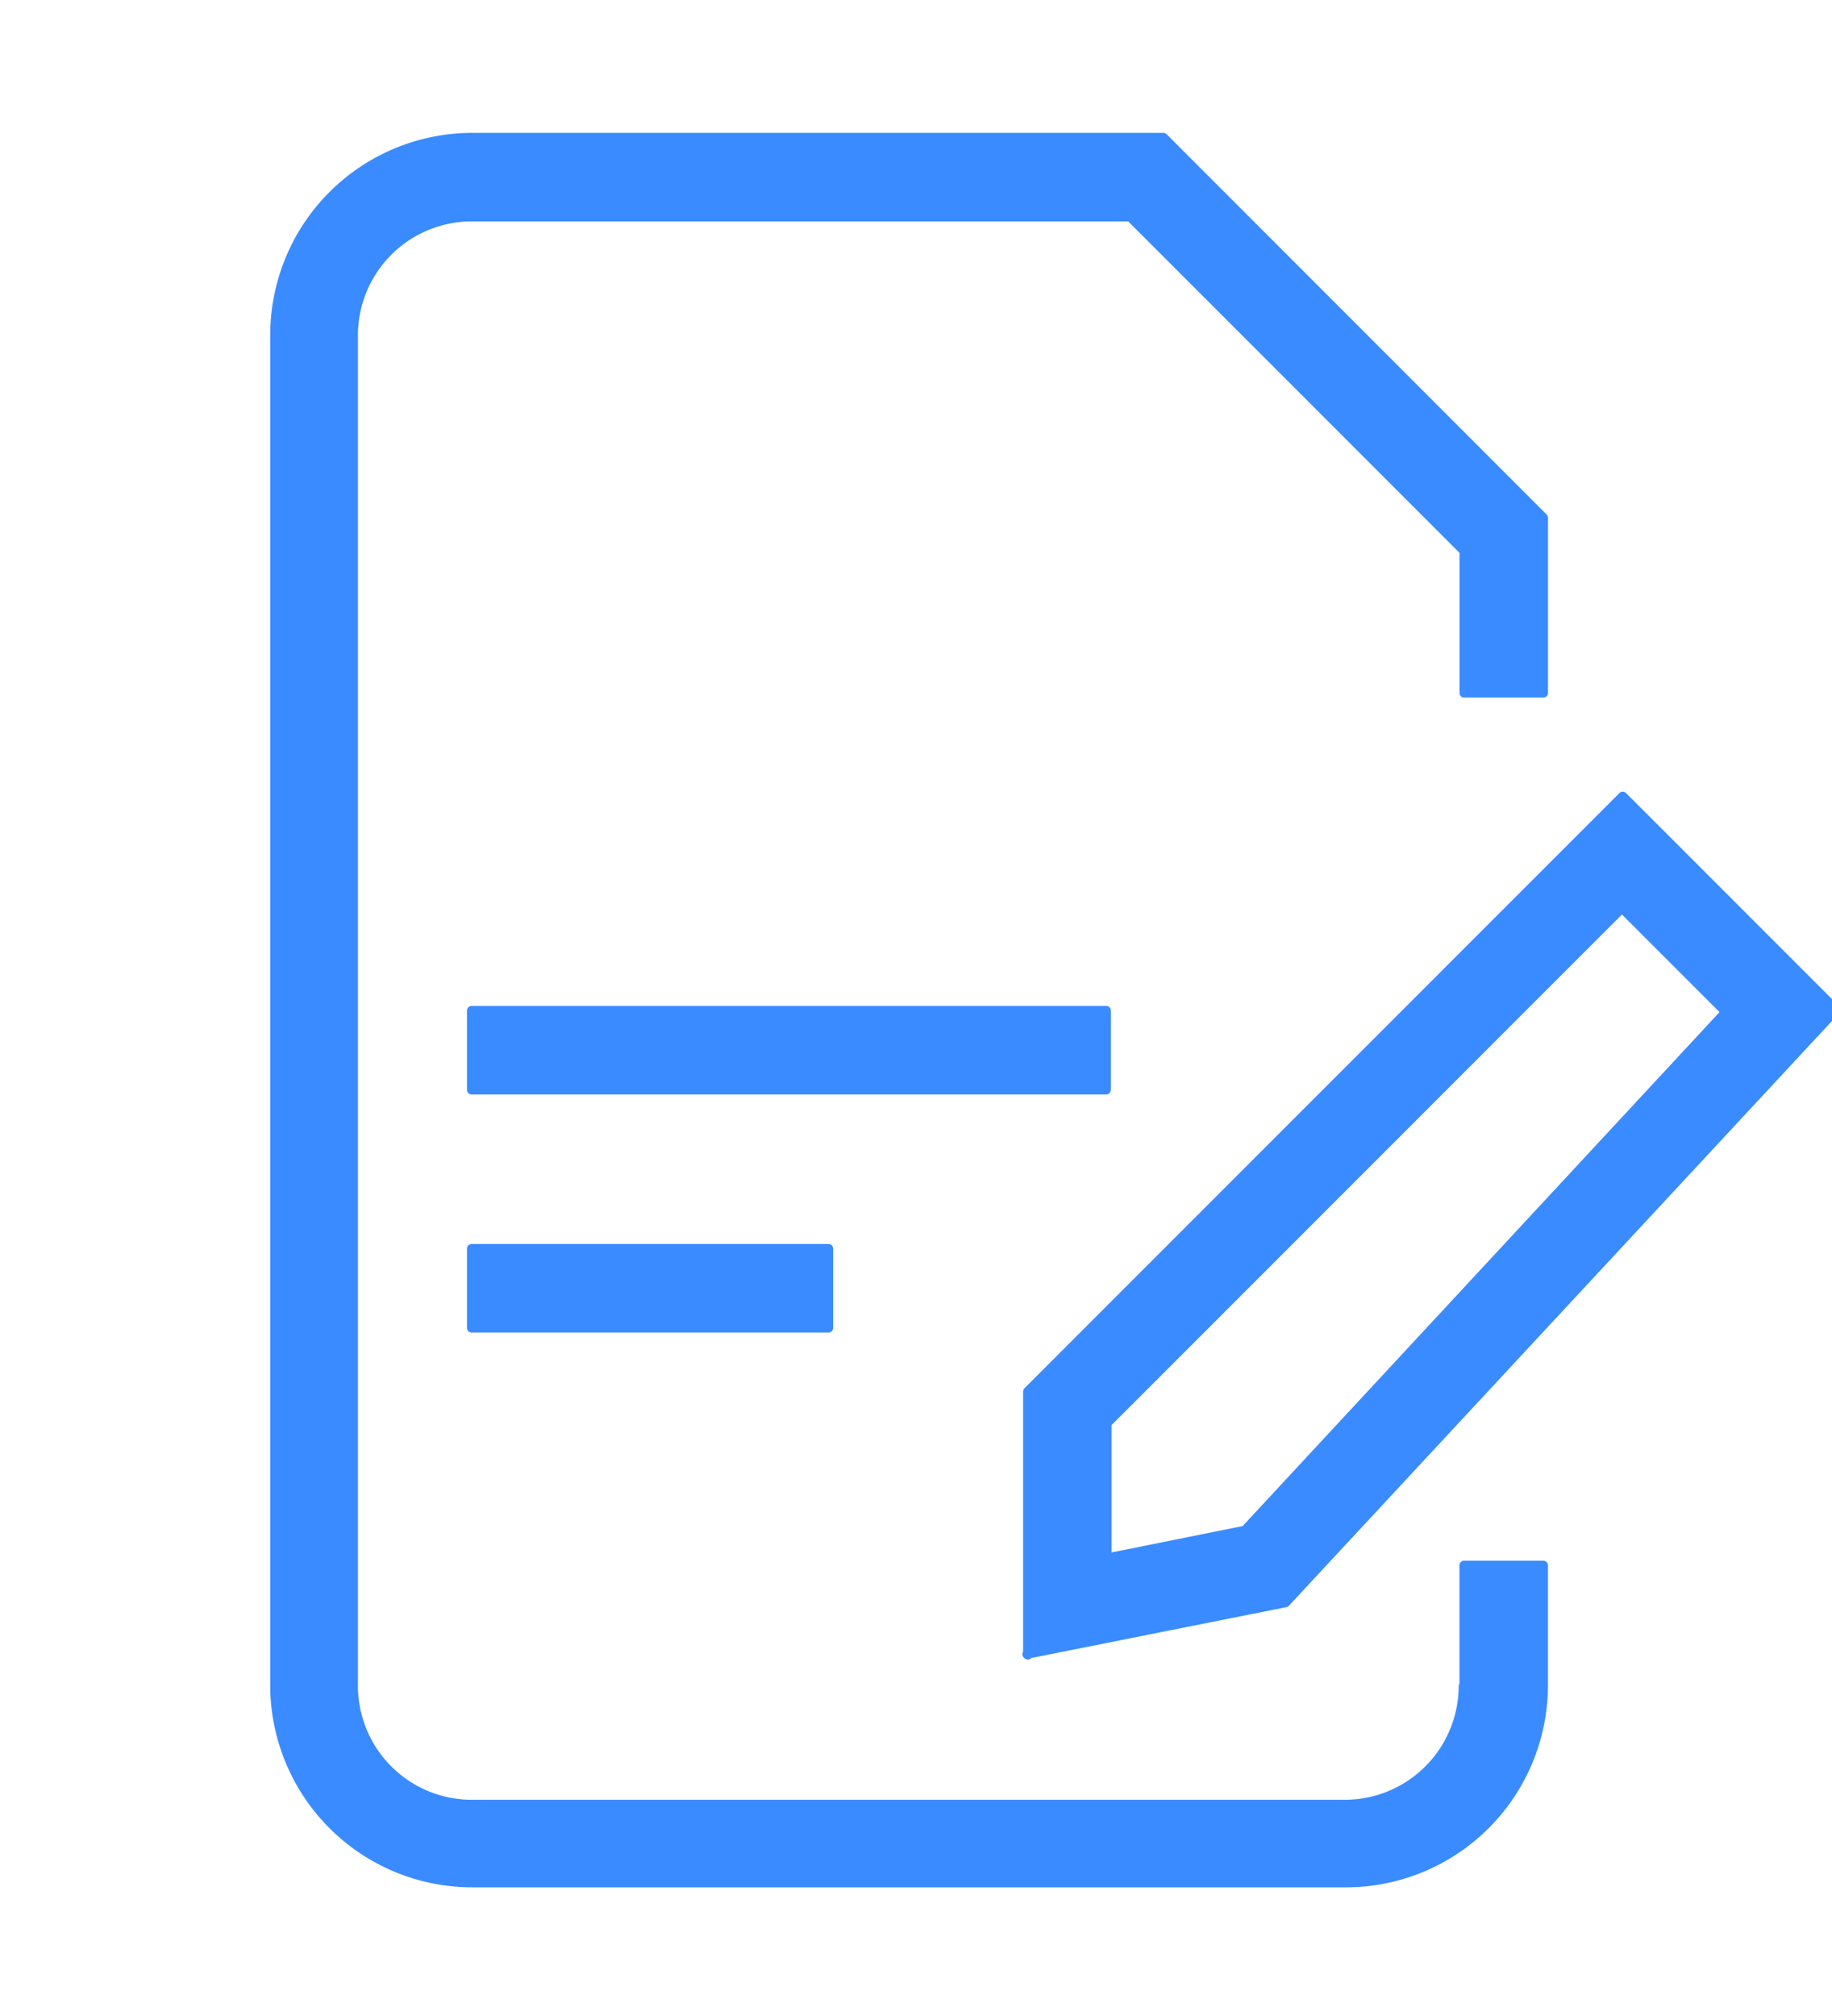 <svg xmlns="http://www.w3.org/2000/svg" xmlns:xlink="http://www.w3.org/1999/xlink" width="40" height="44" viewBox="0 0 40 44"><defs><clipPath id="b"><rect width="40" height="44"/></clipPath></defs><g id="a" clip-path="url(#b)"><g transform="translate(-2.02 -2)"><path d="M33.969,38.8a2.588,2.588,0,0,1-2.581,2.581H12.316A2.588,2.588,0,0,1,9.735,38.8V9.313a2.588,2.588,0,0,1,2.581-2.581H26.694l7.293,7.293v3.1h1.732V13.3L27.421,5H12.333A4.314,4.314,0,0,0,8.02,9.313V38.779a4.314,4.314,0,0,0,4.313,4.313H31.405a4.314,4.314,0,0,0,4.313-4.313V36.163H33.986v2.616Z" transform="translate(0 0)" fill="#3a8bff" stroke="#3a8bff" stroke-linecap="round" stroke-linejoin="round" stroke-width="0.2"/><path d="M17.5,32.026,23.147,30.9,35.169,17.96l-4.66-4.66L17.517,26.292v5.751ZM19.232,27l11.26-11.26,2.269,2.269-10.5,11.312-3.014.606v-2.91Z" transform="translate(6.942 6.078)" fill="#3a8bff" stroke="#3a8bff" stroke-linecap="round" stroke-linejoin="round" stroke-width="0.2"/><rect width="13.858" height="1.732" transform="translate(12.316 24.055)" fill="#3a8bff" stroke="#3a8bff" stroke-linecap="round" stroke-linejoin="round" stroke-width="0.2"/><rect width="7.795" height="1.732" transform="translate(12.316 29.251)" fill="#3a8bff" stroke="#3a8bff" stroke-linecap="round" stroke-linejoin="round" stroke-width="0.2"/></g></g></svg>